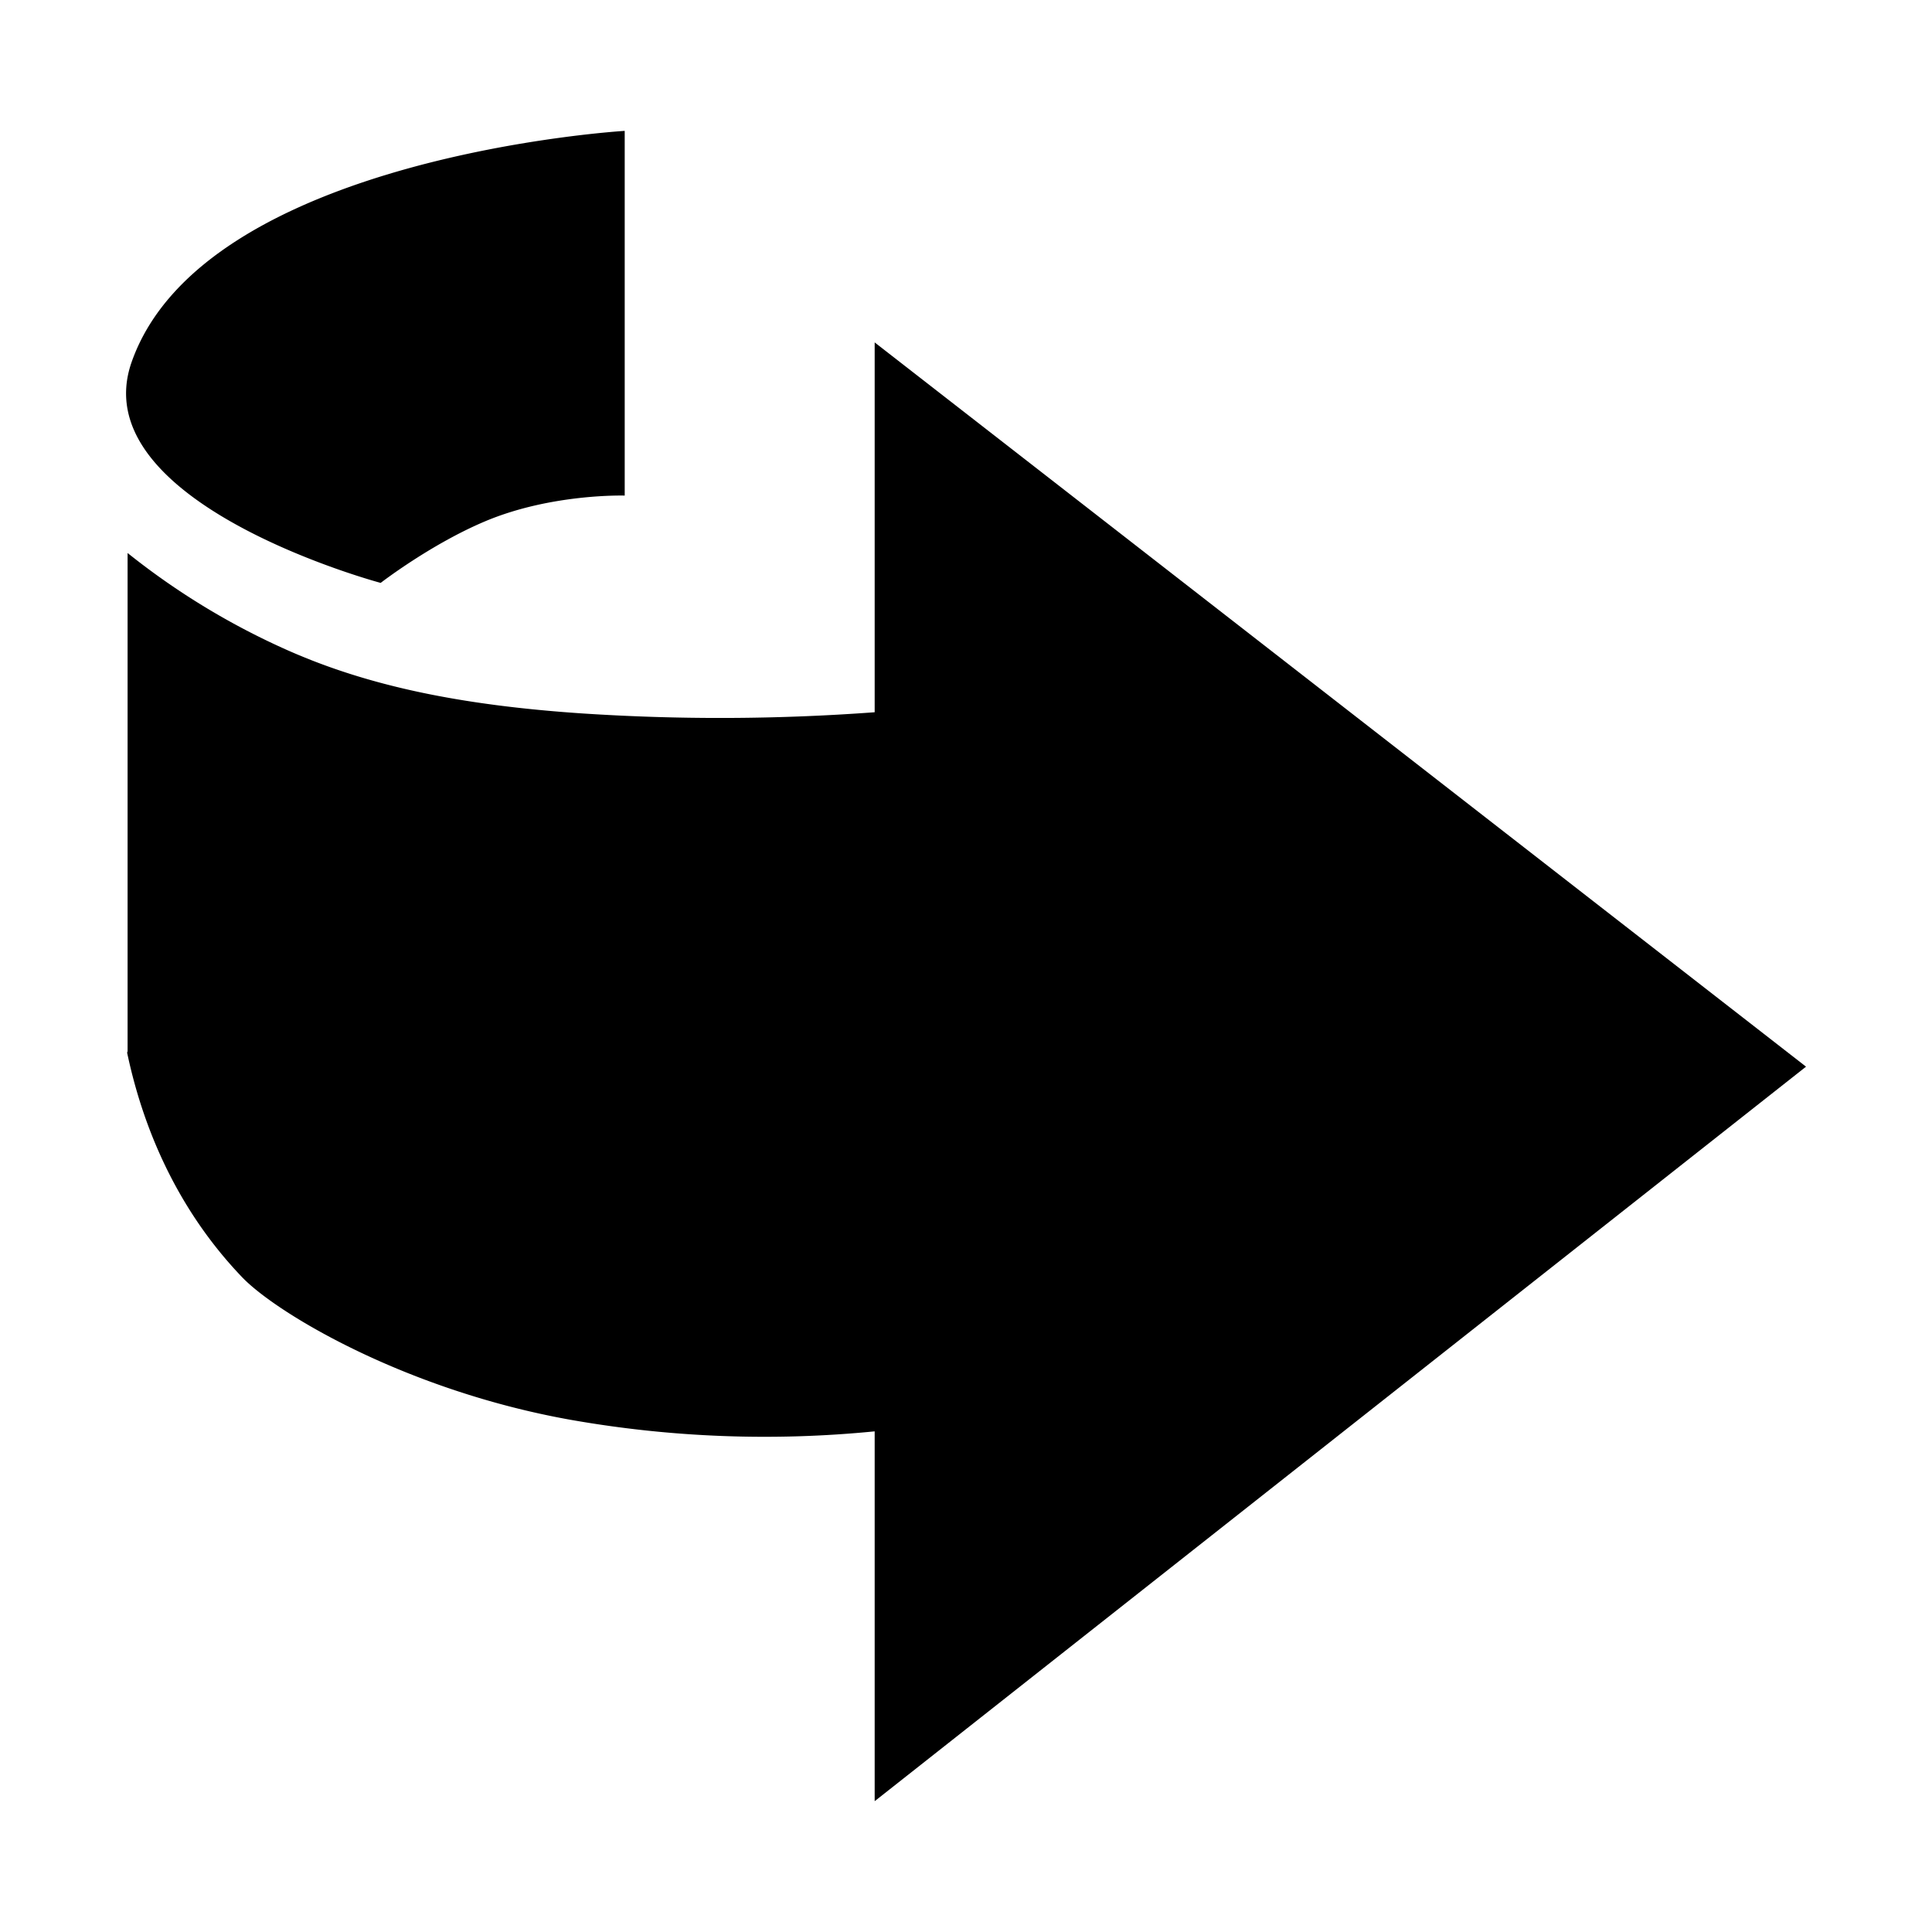 <svg xmlns="http://www.w3.org/2000/svg" width="500" height="500" viewBox="0 0 500 500">
  <defs>
    <style>
      .cls-1 {
        fill-rule: evenodd;
      }
    </style>
  </defs>
  <path id="Rehacer" class="cls-1" d="M161.674,33.872v94.383s-18.924-.58-36.09,6.646c-14.112,5.941-27.068,15.952-27.068,15.952S21.225,130.209,34.069,93.691C52.822,40.374,161.674,33.872,161.674,33.872ZM33.024,143.118a189.038,189.038,0,0,0,41.518,25.217c20.661,9.134,44.433,14.156,76.036,16.294a542.556,542.556,0,0,0,75.787-.3V88.616L467.4,276.051,226.365,466.144V370.433a288.761,288.761,0,0,1-78.5-2.955c-42.72-7.574-76.225-27.567-85.194-36.925C47.5,314.727,37.608,294.748,32.9,272.433l0.121-.37V143.118Z"/>
</svg>
